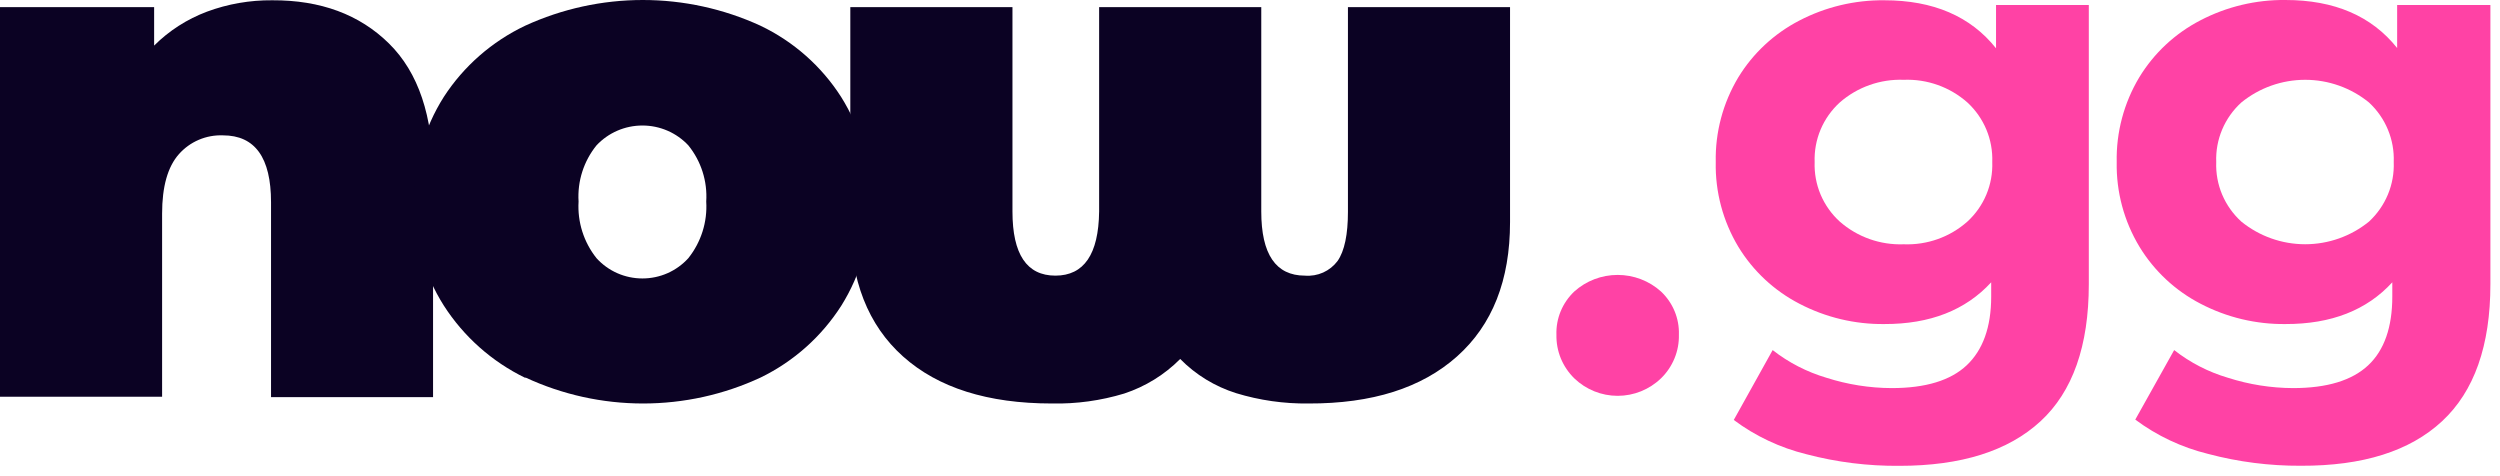 <svg width="63" height="12" viewBox="0 0 63 12" fill="none" xmlns="http://www.w3.org/2000/svg">
<g clip-path="url(#clip0_1847_62106)">
<path d="M9.801 1.095C10.543 1.825 10.913 2.926 10.913 4.396V10.007H6.83V5.096C6.83 3.973 6.427 3.411 5.619 3.411C5.41 3.403 5.202 3.441 5.01 3.523C4.817 3.605 4.646 3.729 4.508 3.885C4.226 4.203 4.085 4.703 4.085 5.384V9.997H0V0.18H3.884V1.149C4.261 0.773 4.715 0.482 5.215 0.294C5.741 0.099 6.298 0.002 6.86 0.007C8.08 0.002 9.06 0.365 9.801 1.095Z" fill="#0B0223"/>
<path d="M13.236 9.522C12.396 9.114 11.686 8.483 11.184 7.7C10.685 6.913 10.428 5.999 10.443 5.07C10.428 4.141 10.686 3.228 11.184 2.442C11.687 1.666 12.398 1.045 13.236 0.647C14.165 0.221 15.176 0 16.199 0C17.222 0 18.233 0.221 19.162 0.647C19.995 1.045 20.7 1.667 21.196 2.442C21.692 3.232 21.949 4.147 21.935 5.079C21.948 6.004 21.694 6.914 21.203 7.7C20.706 8.479 20.003 9.107 19.169 9.513C18.242 9.945 17.23 10.168 16.206 10.168C15.182 10.168 14.17 9.945 13.242 9.513L13.236 9.522ZM17.346 6.506C17.668 6.102 17.829 5.593 17.797 5.079C17.83 4.567 17.669 4.062 17.346 3.663C17.198 3.505 17.019 3.379 16.82 3.293C16.621 3.207 16.406 3.163 16.189 3.163C15.972 3.163 15.757 3.207 15.558 3.293C15.359 3.379 15.18 3.505 15.032 3.663C14.709 4.062 14.548 4.567 14.58 5.079C14.549 5.593 14.71 6.102 15.032 6.506C15.178 6.667 15.356 6.796 15.556 6.884C15.755 6.972 15.971 7.017 16.189 7.017C16.407 7.017 16.623 6.972 16.822 6.884C17.021 6.796 17.2 6.667 17.346 6.506Z" fill="#0B0223"/>
<path d="M38.053 0.18V5.599C38.053 7.061 37.608 8.189 36.716 8.983C35.824 9.778 34.577 10.173 32.974 10.168C32.356 10.176 31.741 10.088 31.151 9.908C30.617 9.74 30.132 9.444 29.741 9.046C29.347 9.443 28.864 9.741 28.331 9.917C27.741 10.096 27.125 10.181 26.508 10.168C24.891 10.168 23.641 9.773 22.757 8.983C21.873 8.193 21.43 7.062 21.428 5.59V0.18H25.514V5.33C25.514 6.407 25.874 6.946 26.596 6.946C27.317 6.946 27.685 6.407 27.698 5.33V0.18H31.784V5.33C31.784 6.407 32.15 6.946 32.884 6.946C33.041 6.959 33.199 6.932 33.343 6.868C33.487 6.803 33.612 6.703 33.706 6.578C33.883 6.326 33.968 5.904 33.968 5.339V0.18H38.053Z" fill="#0B0223"/>
<path d="M39.673 9.535C39.527 9.392 39.411 9.221 39.333 9.032C39.255 8.843 39.218 8.64 39.222 8.436C39.215 8.233 39.252 8.03 39.33 7.842C39.408 7.654 39.525 7.485 39.673 7.345C39.973 7.076 40.361 6.928 40.765 6.928C41.168 6.928 41.557 7.076 41.856 7.345C42.005 7.485 42.122 7.654 42.2 7.842C42.278 8.03 42.315 8.232 42.308 8.436C42.313 8.64 42.275 8.843 42.197 9.032C42.119 9.221 42.003 9.393 41.856 9.535C41.564 9.817 41.172 9.975 40.765 9.975C40.357 9.975 39.966 9.817 39.673 9.535Z" fill="#FF42A5"/>
<path d="M52.638 0.126V7.161C52.638 8.717 52.232 9.869 51.42 10.617C50.608 11.365 49.423 11.739 47.864 11.739C47.074 11.746 46.287 11.648 45.523 11.447C44.86 11.284 44.237 10.991 43.691 10.583L44.671 8.822C45.074 9.138 45.535 9.374 46.027 9.52C46.558 9.69 47.113 9.778 47.672 9.78C48.526 9.78 49.156 9.587 49.561 9.205C49.965 8.824 50.178 8.249 50.178 7.475V7.114C49.533 7.817 48.636 8.168 47.489 8.166C46.743 8.175 46.007 7.999 45.347 7.655C44.71 7.326 44.177 6.829 43.806 6.219C43.419 5.574 43.221 4.835 43.237 4.084C43.221 3.333 43.419 2.593 43.806 1.948C44.177 1.341 44.708 0.847 45.342 0.519C46.002 0.175 46.739 -0.001 47.484 0.007C48.718 0.007 49.657 0.41 50.3 1.217V0.126H52.638ZM49.579 5.583C49.786 5.393 49.949 5.161 50.057 4.902C50.165 4.643 50.215 4.364 50.205 4.084C50.215 3.804 50.165 3.525 50.057 3.266C49.949 3.007 49.786 2.774 49.579 2.583C49.139 2.193 48.564 1.988 47.974 2.011C47.383 1.989 46.805 2.194 46.361 2.583C46.153 2.773 45.988 3.006 45.879 3.265C45.77 3.524 45.719 3.804 45.729 4.084C45.719 4.365 45.77 4.644 45.879 4.903C45.989 5.162 46.153 5.394 46.361 5.583C46.805 5.973 47.383 6.178 47.974 6.156C48.564 6.179 49.139 5.974 49.579 5.583Z" fill="#FF42A5"/>
<path d="M62.758 0.126V7.161C62.758 8.71 62.352 9.861 61.54 10.615C60.728 11.369 59.542 11.743 57.982 11.737C57.192 11.741 56.406 11.641 55.643 11.438C54.98 11.275 54.356 10.982 53.809 10.574L54.789 8.822C55.192 9.138 55.652 9.375 56.145 9.52C56.675 9.69 57.23 9.778 57.787 9.78C58.641 9.78 59.272 9.587 59.679 9.205C60.085 8.824 60.286 8.245 60.286 7.471V7.114C59.643 7.817 58.747 8.168 57.597 8.166C56.852 8.175 56.116 7.999 55.456 7.655C54.819 7.326 54.286 6.829 53.915 6.219C53.526 5.575 53.327 4.835 53.341 4.084C53.326 3.333 53.523 2.593 53.91 1.948C54.281 1.338 54.814 0.841 55.451 0.512C56.111 0.168 56.848 -0.008 57.593 0C58.827 0 59.765 0.403 60.408 1.21V0.126H62.758ZM59.699 5.584C59.905 5.393 60.068 5.16 60.175 4.902C60.283 4.643 60.333 4.364 60.322 4.084C60.333 3.804 60.283 3.525 60.175 3.266C60.068 3.007 59.905 2.774 59.699 2.583C59.245 2.213 58.677 2.011 58.09 2.011C57.504 2.011 56.935 2.213 56.481 2.583C56.272 2.773 56.108 3.005 55.998 3.265C55.889 3.524 55.838 3.804 55.849 4.084C55.838 4.365 55.889 4.644 55.998 4.903C56.108 5.162 56.272 5.394 56.481 5.584C56.935 5.953 57.504 6.155 58.09 6.155C58.677 6.155 59.245 5.953 59.699 5.584Z" fill="#FF42A5"/>
</g>
<defs>
<clipPath id="clip0_1847_62106">
<rect width="63" height="12" fill="white"/>
</clipPath>
</defs>
</svg>
